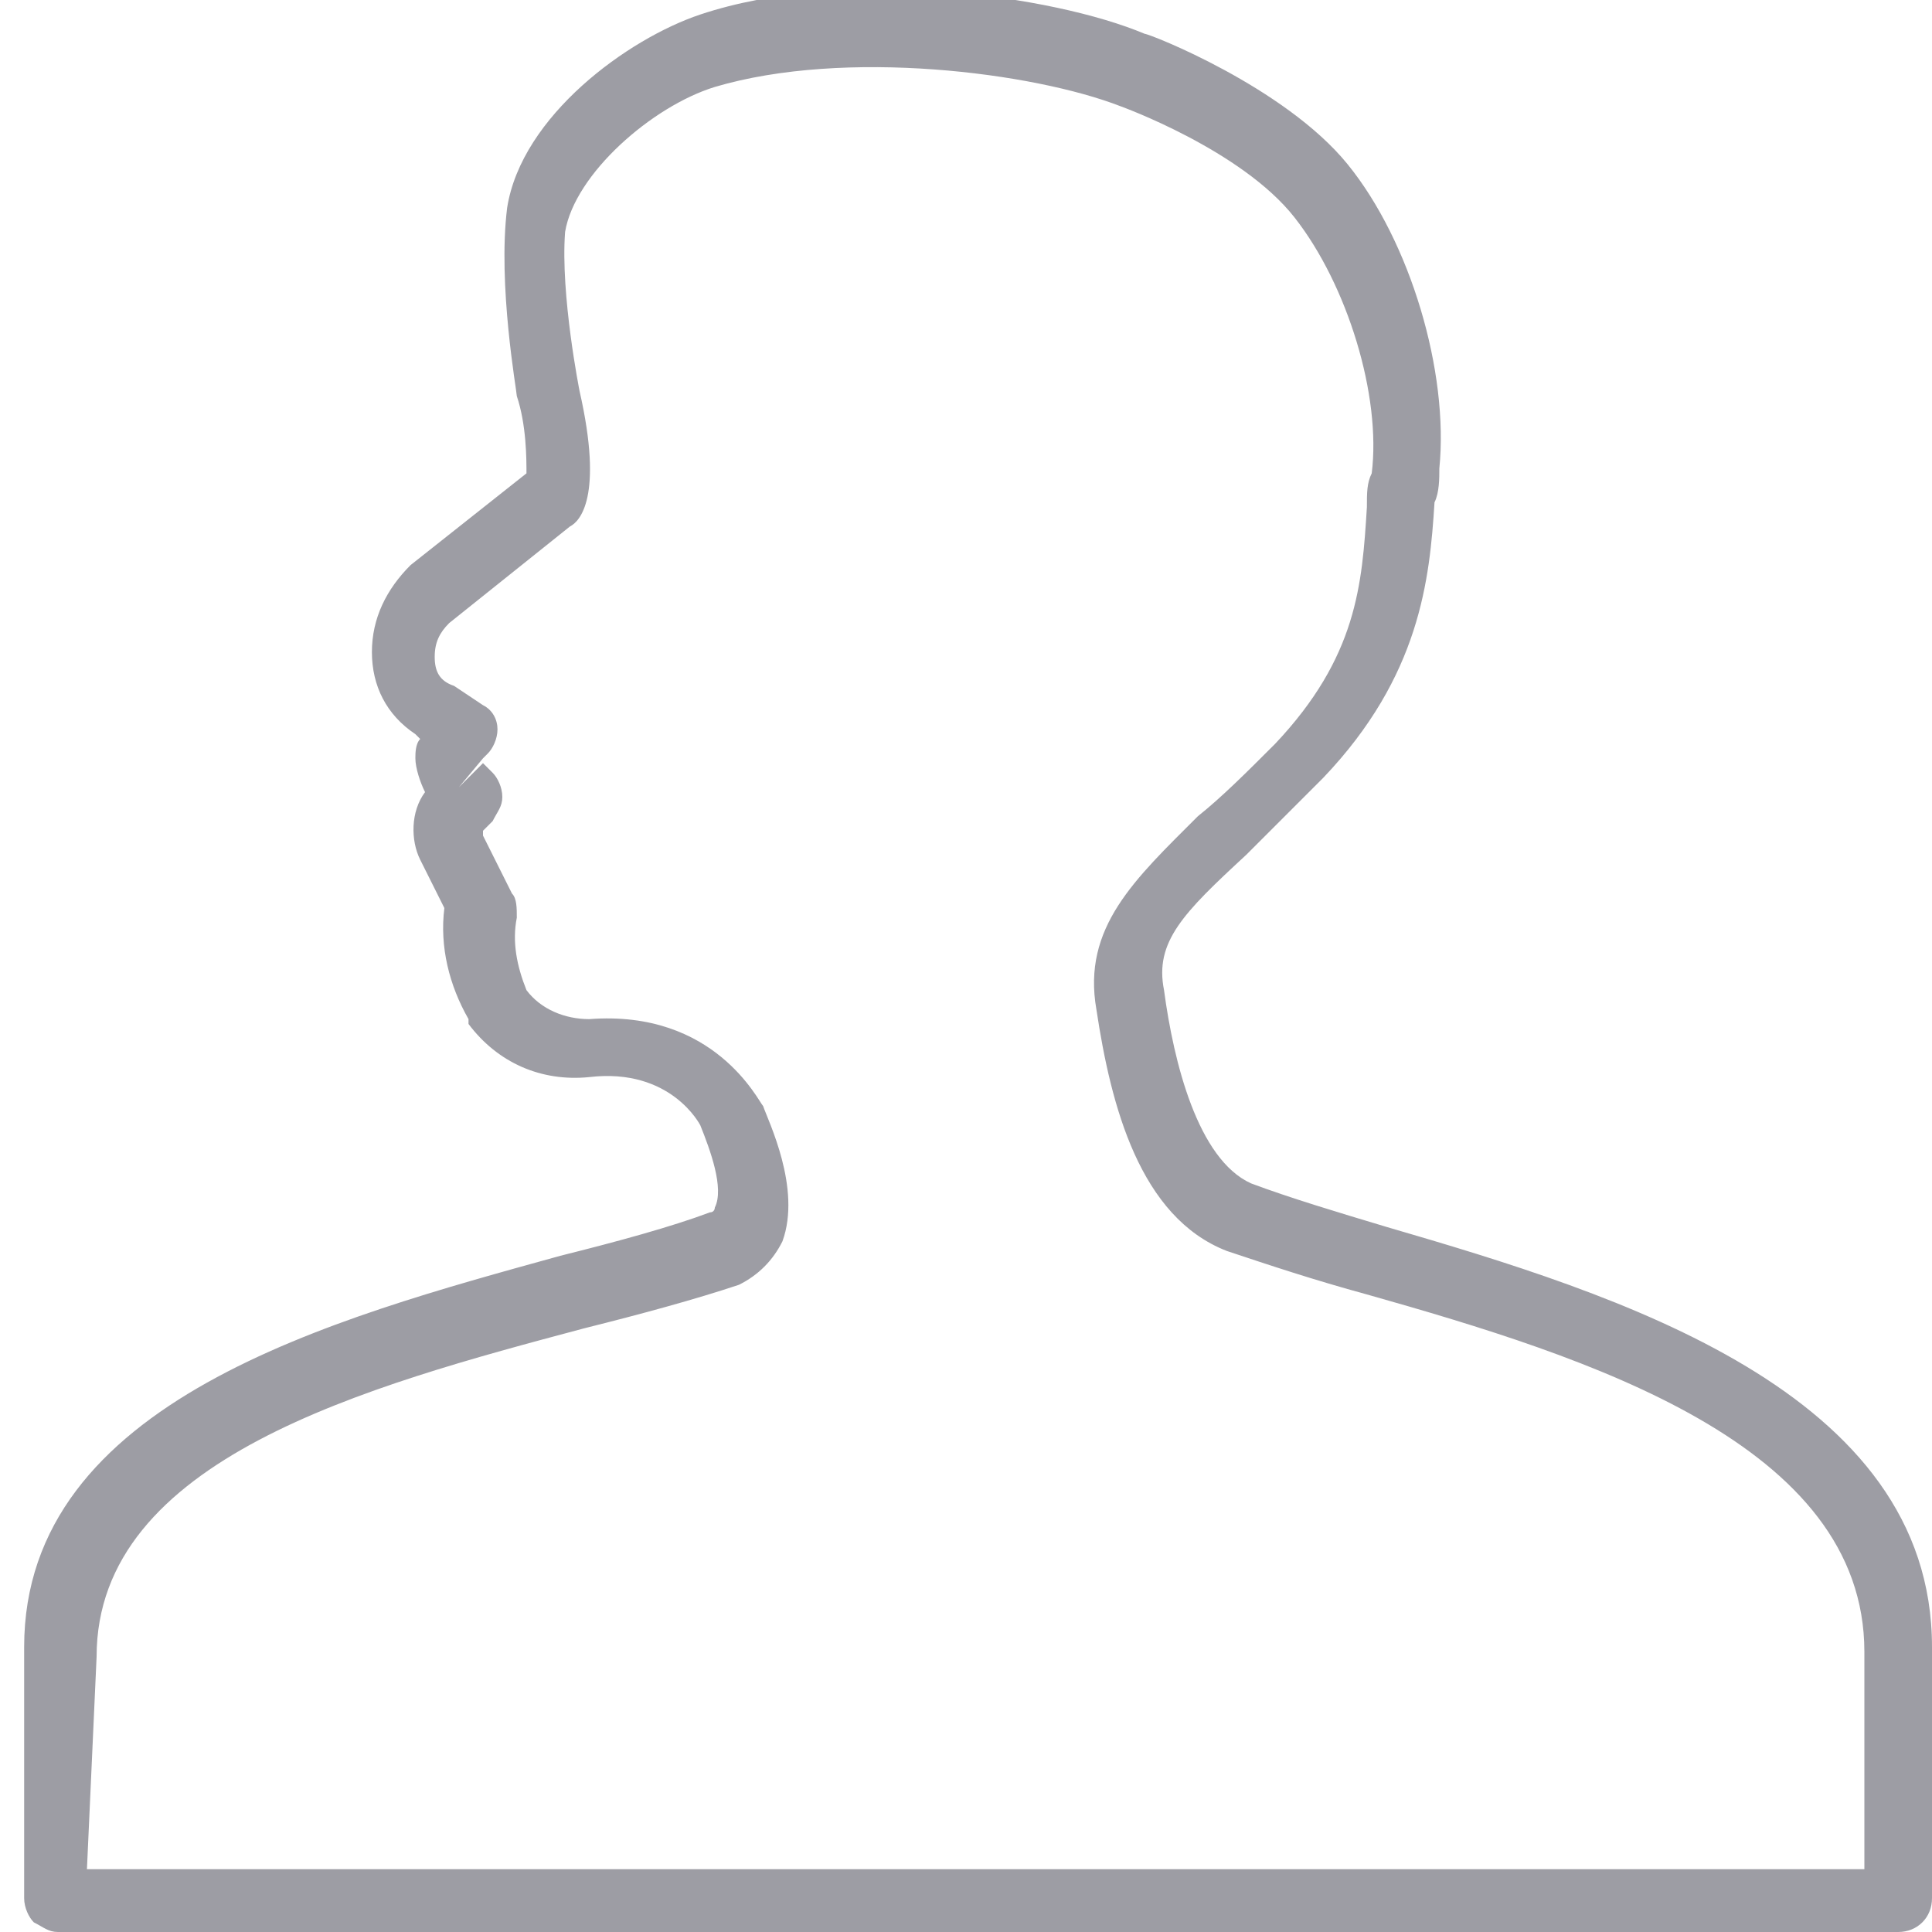 <?xml version="1.0" encoding="UTF-8"?>
<!-- Generator: Adobe Illustrator 23.0.3, SVG Export Plug-In . SVG Version: 6.00 Build 0)  -->
<svg version="1.1" id="Layer_1" xmlns="http://www.w3.org/2000/svg" xmlns:xlink="http://www.w3.org/1999/xlink" x="0px" y="0px" viewBox="0 0 40 40" style="enable-background:new 0 0 40 40;" xml:space="preserve">
<style type="text/css">
	.st0{fill:#9D9DA4;}
</style>
<g>
	<path class="st0" d="M39.3,40H1.2c-0.2,0-0.3-0.1-0.5-0.2c-0.1-0.1-0.2-0.3-0.2-0.5l0-5.2c0-5.1,6.4-6.8,11.1-8.1   c1.2-0.3,2.3-0.6,3.1-0.9c0.1,0,0.1-0.1,0.1-0.1c0.2-0.4-0.1-1.2-0.3-1.7c0,0-0.6-1.2-2.3-1c-1,0.1-1.9-0.3-2.5-1.1c0,0,0,0,0-0.1   c-0.4-0.7-0.6-1.5-0.5-2.3l-0.5-1c-0.2-0.4-0.2-1,0.1-1.4c-0.1-0.2-0.2-0.5-0.2-0.7c0-0.1,0-0.3,0.1-0.4l-0.1-0.1   c-0.6-0.4-0.9-1-0.9-1.7c0-0.7,0.3-1.3,0.8-1.8l2.4-1.9c0-0.3,0-1-0.2-1.6c0-0.1-0.4-2.3-0.2-3.9c0.3-1.9,2.5-3.5,4-4   c3-1,7.3-0.4,9.2,0.4c0.1,0,2.9,1.1,4.2,2.7c1.3,1.6,2.1,4.3,1.9,6.3c0,0.2,0,0.5-0.1,0.7c-0.1,1.6-0.3,3.6-2.3,5.7   c-0.6,0.6-1.1,1.1-1.6,1.6c-1.3,1.2-1.9,1.8-1.7,2.8c0.2,1.5,0.7,3.5,1.8,4c0.8,0.3,1.8,0.6,2.8,0.9c4.8,1.4,11.3,3.4,11.3,8.7v5.2   C40,39.7,39.7,40,39.3,40z M1.8,38.7h36.8v-4.5c0-4.3-5.7-6.1-10.3-7.4c-1.1-0.3-2-0.6-2.9-0.9c-1.8-0.7-2.4-3-2.7-5   c-0.3-1.7,0.8-2.7,2.1-4c0.5-0.4,1-0.9,1.6-1.5c1.7-1.8,1.8-3.3,1.9-4.9c0-0.3,0-0.5,0.1-0.7c0.2-1.6-0.5-3.9-1.6-5.3   c-1.1-1.4-3.6-2.3-3.6-2.3c-1.8-0.7-5.7-1.2-8.4-0.4c-1.3,0.4-2.9,1.8-3.1,3C11.6,6.1,12,8.1,12,8.1c0.5,2.2,0,2.7-0.2,2.8l-2.5,2   c-0.2,0.2-0.3,0.4-0.3,0.7c0,0.3,0.1,0.5,0.4,0.6l0.6,0.4c0.2,0.1,0.3,0.3,0.3,0.5c0,0.2-0.1,0.4-0.2,0.5l-0.1,0.1l-0.5,0.6   l0.5-0.5l0.2,0.2c0.1,0.1,0.2,0.3,0.2,0.5c0,0.2-0.1,0.3-0.2,0.5l-0.2,0.2c0,0,0,0.1,0,0.1l0.6,1.2c0.1,0.1,0.1,0.3,0.1,0.5   c-0.1,0.5,0,1,0.2,1.5c0.3,0.4,0.8,0.6,1.3,0.6c2.6-0.2,3.5,1.7,3.6,1.8c0.1,0.3,0.8,1.7,0.4,2.8c-0.2,0.4-0.5,0.7-0.9,0.9   c-0.9,0.3-2,0.6-3.2,0.9c-4.5,1.2-10.1,2.7-10.1,6.8L1.8,38.7z"/>
</g>
</svg>